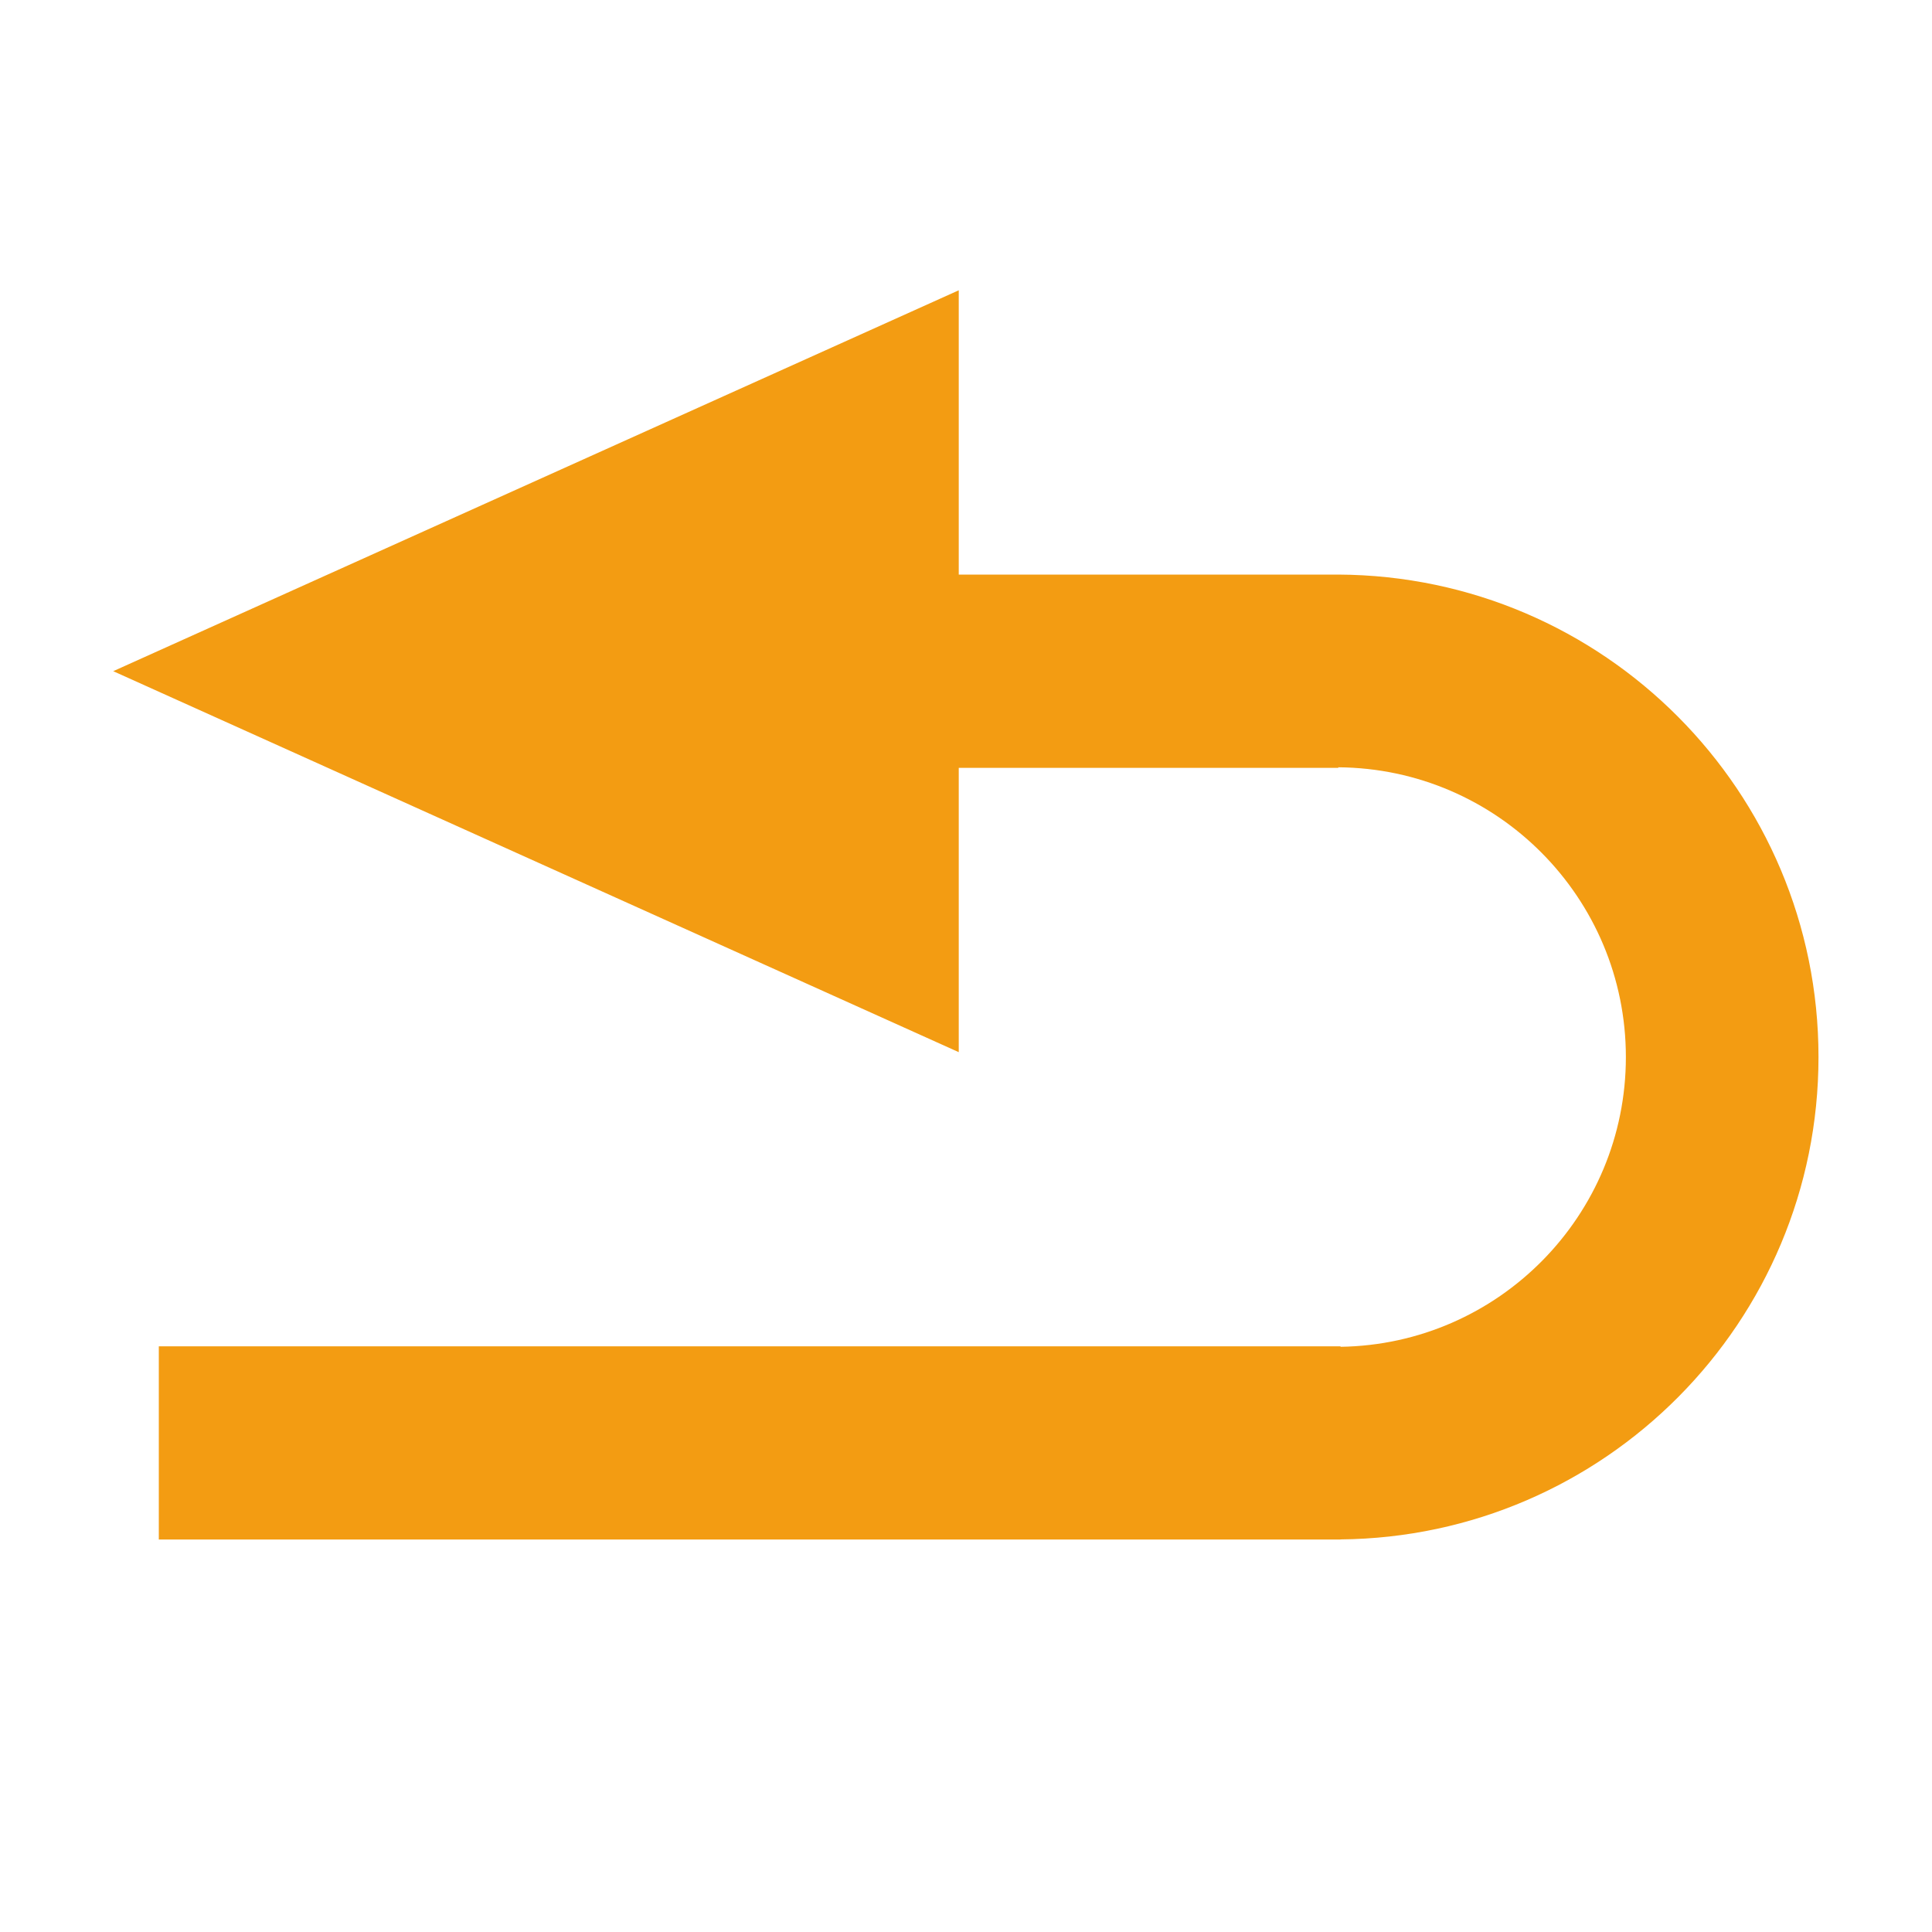 <?xml version="1.0" encoding="UTF-8"?>
<!DOCTYPE svg PUBLIC "-//W3C//DTD SVG 1.1//EN" "http://www.w3.org/Graphics/SVG/1.1/DTD/svg11.dtd">
<!-- Creator: CorelDRAW -->
<svg xmlns="http://www.w3.org/2000/svg" xml:space="preserve" width="20mm" height="20mm" style="shape-rendering:geometricPrecision; text-rendering:geometricPrecision; image-rendering:optimizeQuality; fill-rule:evenodd; clip-rule:evenodd"
viewBox="0 0 20 20"
 xmlns:xlink="http://www.w3.org/1999/xlink">
 <defs>
  <style type="text/css">
   <![CDATA[
    .fil0 {fill:none}
    .fil1 {fill:#f39c12}
   ]]>
  </style>
 </defs>
 <g id="Vrstva_x0020_1">
  <rect class="fil0" width="20" height="20"/>
  <path class="fil1" d="M1.172 6.948l8.753 3.944 0 -2.943 3.929 0 0 -0.006c1.646,0.012 2.977,1.351 2.977,3 0,1.641 -1.319,2.975 -2.954,2.999l0 -0.005 -12.233 0 0 2 12.187 0 0.045 0 0 -0.001c2.737,-0.025 4.949,-2.251 4.949,-4.994 0,-2.75 -2.224,-4.981 -4.971,-4.994l0 -0 -0.023 0 -3.906 0 0 -2.943 -8.753 3.943 0 0z"/>
 </g>
</svg>
